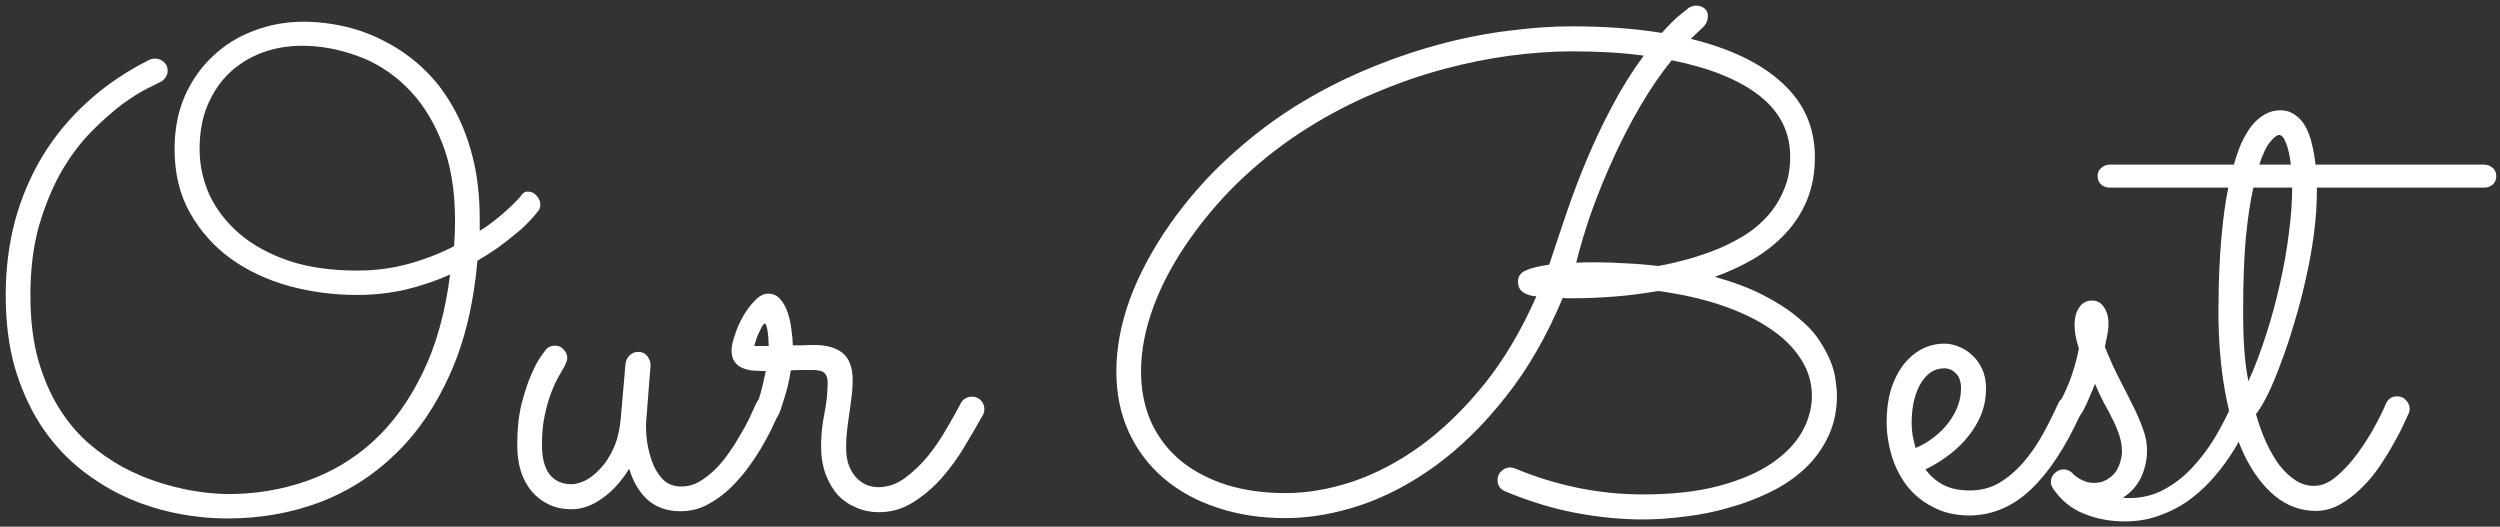 <svg width="356" height="75" viewBox="0 0 356 75" fill="none" xmlns="http://www.w3.org/2000/svg">
<rect x="0" y="0" width="356" height="75" fill="#333333" stroke="none"/>
<path d="M355.469 25.078C355.469 25.578 355.297 25.984 354.953 26.297C354.609 26.578 354.188 26.719 353.688 26.719H329.922V27.234C329.922 29.141 329.781 31.172 329.5 33.328C329.219 35.484 328.828 37.641 328.328 39.797C327.859 41.922 327.312 44 326.688 46.031C326.094 48.062 325.469 49.938 324.812 51.656C324.188 53.375 323.562 54.875 322.938 56.156C322.312 57.406 321.75 58.344 321.25 58.969C321.656 60.406 322.141 61.75 322.703 63C323.266 64.219 323.891 65.297 324.578 66.234C325.297 67.141 326.062 67.859 326.875 68.391C327.688 68.922 328.562 69.188 329.5 69.188C330.594 69.188 331.672 68.734 332.734 67.828C333.828 66.891 334.828 65.797 335.734 64.547C336.672 63.266 337.484 61.984 338.172 60.703C338.891 59.391 339.406 58.344 339.719 57.562C340.031 56.812 340.578 56.438 341.359 56.438C341.891 56.438 342.312 56.625 342.625 57C342.969 57.375 343.141 57.781 343.141 58.219C343.141 58.438 343.094 58.656 343 58.875C342.906 59.094 342.672 59.594 342.297 60.375C341.953 61.156 341.484 62.062 340.891 63.094C340.328 64.125 339.656 65.219 338.875 66.375C338.125 67.5 337.266 68.531 336.297 69.469C335.359 70.406 334.344 71.188 333.25 71.812C332.156 72.438 331 72.75 329.781 72.75C327.625 72.75 325.688 72.047 323.969 70.641C322.25 69.234 320.781 67.266 319.562 64.734C318.375 62.203 317.469 59.203 316.844 55.734C316.219 52.266 315.906 48.469 315.906 44.344C315.906 43.312 315.922 42.109 315.953 40.734C315.984 39.328 316.047 37.859 316.141 36.328C316.234 34.766 316.375 33.172 316.562 31.547C316.75 29.891 317 28.281 317.312 26.719H300.484C299.984 26.719 299.562 26.578 299.219 26.297C298.875 25.984 298.703 25.578 298.703 25.078C298.703 24.578 298.875 24.188 299.219 23.906C299.562 23.594 299.984 23.438 300.484 23.438H318.109C318.422 22.312 318.781 21.281 319.188 20.344C319.625 19.406 320.109 18.594 320.641 17.906C321.203 17.219 321.812 16.688 322.469 16.312C323.156 15.906 323.906 15.703 324.719 15.703C325.5 15.703 326.172 15.906 326.734 16.312C327.328 16.688 327.828 17.219 328.234 17.906C328.641 18.594 328.953 19.406 329.172 20.344C329.422 21.281 329.609 22.312 329.734 23.438H353.688C354.188 23.438 354.609 23.594 354.953 23.906C355.297 24.188 355.469 24.578 355.469 25.078ZM320.172 54.281C321.109 52.219 321.953 50 322.703 47.625C323.484 45.219 324.141 42.797 324.672 40.359C325.234 37.922 325.656 35.531 325.938 33.188C326.25 30.844 326.406 28.688 326.406 26.719H320.875C320.438 28.656 320.078 31.062 319.797 33.938C319.547 36.781 319.422 40.25 319.422 44.344C319.422 46.625 319.484 48.547 319.609 50.109C319.734 51.641 319.922 53.031 320.172 54.281ZM324.531 19.219C324.25 19.219 323.844 19.531 323.312 20.156C322.781 20.75 322.25 21.844 321.719 23.438H326.219C326.062 22.125 325.828 21.094 325.516 20.344C325.234 19.594 324.906 19.219 324.531 19.219Z" fill="white"/>
<path d="M298.328 54.656C298.141 55.156 297.906 55.719 297.625 56.344C297.375 56.969 297.078 57.625 296.734 58.312C296.453 58.844 296.156 59.266 295.844 59.578C295.562 59.859 295.188 60 294.719 60C294.188 60 293.766 59.844 293.453 59.531C293.141 59.188 292.984 58.797 292.984 58.359C292.984 58.203 293 58.078 293.031 57.984C293.062 57.859 293.141 57.672 293.266 57.422C294.078 55.859 294.672 54.5 295.047 53.344C295.453 52.156 295.781 50.922 296.031 49.641C295.812 48.922 295.656 48.312 295.562 47.812C295.469 47.312 295.422 46.797 295.422 46.266C295.422 45.234 295.641 44.406 296.078 43.781C296.516 43.125 297.125 42.797 297.906 42.797C298.625 42.797 299.188 43.109 299.594 43.734C300.031 44.359 300.25 45.125 300.25 46.031C300.25 46.531 300.203 47.031 300.109 47.531C300.016 48.031 299.891 48.656 299.734 49.406C300.453 51.188 301.172 52.766 301.891 54.141C302.609 55.516 303.25 56.781 303.812 57.938C304.375 59.062 304.828 60.125 305.172 61.125C305.547 62.125 305.734 63.125 305.734 64.125C305.734 65.438 305.469 66.688 304.938 67.875C304.406 69.062 303.531 70.062 302.312 70.875C302.469 70.906 302.625 70.922 302.781 70.922C302.938 70.922 303.094 70.922 303.25 70.922C305.031 70.922 306.672 70.516 308.172 69.703C309.672 68.891 311.016 67.844 312.203 66.562C313.422 65.25 314.5 63.812 315.438 62.25C316.375 60.656 317.188 59.078 317.875 57.516C318.188 56.797 318.625 56.438 319.188 56.438C319.719 56.438 320.125 56.625 320.406 57C320.719 57.375 320.875 57.781 320.875 58.219C320.875 58.469 320.828 58.703 320.734 58.922C320.391 59.766 319.938 60.734 319.375 61.828C318.844 62.891 318.188 64 317.406 65.156C316.656 66.281 315.781 67.391 314.781 68.484C313.781 69.578 312.656 70.562 311.406 71.438C310.188 72.281 308.844 72.953 307.375 73.453C305.906 73.984 304.297 74.25 302.547 74.25C300.453 74.25 298.5 73.875 296.688 73.125C294.906 72.406 293.453 71.203 292.328 69.516C292.141 69.234 292.047 68.938 292.047 68.625C292.047 68.156 292.219 67.75 292.562 67.406C292.938 67.031 293.359 66.844 293.828 66.844C294.328 66.844 294.75 67.016 295.094 67.359C295.125 67.422 295.234 67.531 295.422 67.688C295.609 67.812 295.828 67.969 296.078 68.156C296.359 68.312 296.672 68.453 297.016 68.578C297.391 68.703 297.766 68.766 298.141 68.766C298.891 68.766 299.516 68.609 300.016 68.297C300.547 67.984 300.969 67.609 301.281 67.172C301.594 66.703 301.812 66.219 301.938 65.719C302.094 65.188 302.172 64.734 302.172 64.359C302.172 63.578 302.047 62.797 301.797 62.016C301.547 61.234 301.219 60.453 300.812 59.672C300.438 58.891 300.016 58.094 299.547 57.281C299.109 56.438 298.703 55.562 298.328 54.656Z" fill="white"/>
<path d="M274.188 66.844C274.844 67.75 275.688 68.484 276.719 69.047C277.75 69.578 279.016 69.844 280.516 69.844C282.047 69.844 283.438 69.484 284.688 68.766C285.938 68.016 287.078 67.047 288.109 65.859C289.141 64.672 290.062 63.344 290.875 61.875C291.688 60.406 292.422 58.938 293.078 57.469C293.234 57.125 293.453 56.875 293.734 56.719C294.016 56.531 294.328 56.438 294.672 56.438C295.203 56.438 295.625 56.625 295.938 57C296.281 57.375 296.453 57.781 296.453 58.219C296.453 58.375 296.438 58.516 296.406 58.641C296.375 58.734 296.328 58.844 296.266 58.969C294.109 63.719 291.75 67.297 289.188 69.703C286.656 72.109 283.781 73.344 280.562 73.406C278.5 73.406 276.719 73 275.219 72.188C273.719 71.406 272.484 70.391 271.516 69.141C270.547 67.859 269.828 66.422 269.359 64.828C268.891 63.234 268.656 61.641 268.656 60.047C268.656 58.453 268.844 56.984 269.219 55.641C269.625 54.297 270.188 53.125 270.906 52.125C271.656 51.125 272.531 50.344 273.531 49.781C274.562 49.219 275.688 48.938 276.906 48.938C277.625 48.938 278.328 49.094 279.016 49.406C279.734 49.688 280.375 50.109 280.938 50.672C281.5 51.203 281.953 51.859 282.297 52.641C282.641 53.422 282.812 54.312 282.812 55.312C282.812 56.594 282.594 57.797 282.156 58.922C281.719 60.047 281.109 61.094 280.328 62.062C279.578 63.031 278.672 63.922 277.609 64.734C276.547 65.547 275.406 66.25 274.188 66.844ZM272.781 63.797C273.75 63.391 274.625 62.875 275.406 62.25C276.219 61.625 276.906 60.938 277.469 60.188C278.031 59.438 278.469 58.656 278.781 57.844C279.094 57 279.25 56.156 279.25 55.312C279.25 54.375 279.016 53.672 278.547 53.203C278.078 52.703 277.531 52.453 276.906 52.453C276.062 52.453 275.344 52.688 274.75 53.156C274.156 53.625 273.672 54.234 273.297 54.984C272.922 55.734 272.641 56.578 272.453 57.516C272.297 58.422 272.219 59.328 272.219 60.234C272.219 60.797 272.266 61.391 272.359 62.016C272.484 62.641 272.625 63.234 272.781 63.797Z" fill="white"/>
<path d="M244.188 39.422C246.875 40.172 249.156 41.031 251.031 42C252.938 42.969 254.531 43.984 255.812 45.047C257.125 46.078 258.156 47.141 258.906 48.234C259.656 49.328 260.234 50.375 260.641 51.375C261.047 52.375 261.297 53.312 261.391 54.188C261.516 55.031 261.578 55.75 261.578 56.344C261.578 58.531 261.156 60.484 260.312 62.203C259.5 63.922 258.391 65.438 256.984 66.75C255.578 68.062 253.938 69.172 252.062 70.078C250.219 70.984 248.281 71.719 246.25 72.281C244.219 72.875 242.141 73.297 240.016 73.547C237.891 73.828 235.875 73.969 233.969 73.969C230.875 73.969 227.672 73.656 224.359 73.031C221.078 72.406 217.75 71.391 214.375 69.984C213.625 69.672 213.25 69.125 213.25 68.344C213.25 67.812 213.438 67.391 213.812 67.078C214.188 66.734 214.594 66.562 215.031 66.562C215.25 66.562 215.484 66.609 215.734 66.703C218.641 67.922 221.625 68.844 224.688 69.469C227.75 70.094 230.828 70.406 233.922 70.406C238.141 70.406 241.766 70 244.797 69.188C247.828 68.375 250.312 67.312 252.25 66C254.219 64.656 255.672 63.156 256.609 61.5C257.547 59.812 258.016 58.109 258.016 56.391C258.016 54.484 257.484 52.719 256.422 51.094C255.391 49.469 253.906 48.016 251.969 46.734C250.062 45.453 247.766 44.359 245.078 43.453C242.391 42.547 239.406 41.875 236.125 41.438C233.969 41.812 231.875 42.078 229.844 42.234C227.812 42.391 225.938 42.469 224.219 42.469H223.141C222.922 42.469 222.719 42.453 222.531 42.422C220.281 47.828 217.594 52.5 214.469 56.438C211.375 60.375 208.062 63.641 204.531 66.234C201.031 68.797 197.422 70.703 193.703 71.953C190.016 73.172 186.469 73.781 183.062 73.781C179.531 73.781 176.281 73.281 173.312 72.281C170.375 71.312 167.844 69.922 165.719 68.109C163.594 66.297 161.938 64.109 160.75 61.547C159.562 58.953 158.969 56.062 158.969 52.875C158.969 49.562 159.609 46.141 160.891 42.609C162.203 39.047 164.141 35.438 166.703 31.781C169.141 28.344 171.844 25.266 174.812 22.547C177.781 19.797 180.891 17.391 184.141 15.328C187.422 13.266 190.797 11.5 194.266 10.031C197.734 8.562 201.172 7.359 204.578 6.422C208.016 5.484 211.359 4.812 214.609 4.406C217.891 3.969 220.969 3.75 223.844 3.75C226.188 3.75 228.422 3.828 230.547 3.984C232.672 4.141 234.703 4.375 236.641 4.688C237.766 3.438 238.672 2.547 239.359 2.016C240.047 1.453 240.438 1.141 240.531 1.078C240.906 0.891 241.234 0.797 241.516 0.797C241.953 0.797 242.344 0.922 242.688 1.172C243.031 1.422 243.203 1.781 243.203 2.25C243.203 2.875 242.984 3.406 242.547 3.844C242.109 4.25 241.516 4.812 240.766 5.531C246.484 6.938 250.859 9.062 253.891 11.906C256.922 14.719 258.438 18.203 258.438 22.359C258.438 24.641 258.062 26.688 257.312 28.5C256.562 30.312 255.531 31.906 254.219 33.281C252.938 34.656 251.422 35.859 249.672 36.891C247.953 37.891 246.125 38.734 244.188 39.422ZM236.172 37.875C237.547 37.625 238.953 37.297 240.391 36.891C241.859 36.484 243.281 36 244.656 35.438C246.062 34.844 247.391 34.156 248.641 33.375C249.891 32.562 250.969 31.625 251.875 30.562C252.812 29.469 253.547 28.25 254.078 26.906C254.641 25.562 254.922 24.031 254.922 22.312C254.922 18.812 253.469 15.922 250.562 13.641C247.656 11.359 243.484 9.672 238.047 8.578C236.484 10.516 235.016 12.656 233.641 15C232.266 17.344 231 19.781 229.844 22.312C228.688 24.812 227.641 27.359 226.703 29.953C225.797 32.516 225.047 35 224.453 37.406C225.078 37.375 225.656 37.359 226.188 37.359C226.719 37.359 227.172 37.359 227.547 37.359C228.766 37.359 230.094 37.406 231.531 37.5C232.969 37.562 234.516 37.688 236.172 37.875ZM234.062 7.922C232.469 7.703 230.828 7.547 229.141 7.453C227.453 7.359 225.688 7.312 223.844 7.312C221.094 7.312 218.172 7.516 215.078 7.922C211.984 8.328 208.812 8.969 205.562 9.844C202.312 10.719 199.031 11.859 195.719 13.266C192.438 14.641 189.234 16.312 186.109 18.281C183.016 20.219 180.062 22.484 177.25 25.078C174.438 27.672 171.875 30.594 169.562 33.844C167.219 37.156 165.453 40.422 164.266 43.641C163.078 46.859 162.484 49.922 162.484 52.828C162.484 55.547 162.969 57.984 163.938 60.141C164.938 62.297 166.344 64.125 168.156 65.625C169.969 67.094 172.141 68.234 174.672 69.047C177.203 69.828 180 70.219 183.062 70.219C186.125 70.219 189.312 69.672 192.625 68.578C195.938 67.453 199.172 65.75 202.328 63.469C205.484 61.156 208.484 58.25 211.328 54.75C214.172 51.219 216.656 47.031 218.781 42.188C218.219 42.188 217.641 42.031 217.047 41.719C216.453 41.375 216.156 40.844 216.156 40.125C216.156 39.375 216.516 38.844 217.234 38.531C217.953 38.188 219.078 37.906 220.609 37.688C221.453 35.125 222.312 32.562 223.188 30C224.062 27.438 225.031 24.906 226.094 22.406C227.156 19.906 228.328 17.453 229.609 15.047C230.891 12.609 232.375 10.234 234.062 7.922Z" fill="white"/>
<path d="M112.609 52.734C112.484 53.578 112.328 54.375 112.141 55.125C111.953 55.844 111.766 56.484 111.578 57.047C111.422 57.578 111.281 58.016 111.156 58.359C111.031 58.703 110.953 58.891 110.922 58.922C110.609 59.641 110.062 60 109.281 60C108.844 60 108.438 59.844 108.062 59.531C107.688 59.188 107.5 58.766 107.5 58.266C107.5 58.078 107.531 57.938 107.594 57.844C107.656 57.75 107.75 57.562 107.875 57.281C108 57 108.156 56.531 108.344 55.875C108.531 55.219 108.766 54.203 109.047 52.828C108.516 52.828 107.969 52.812 107.406 52.781C106.844 52.75 106.328 52.641 105.859 52.453C105.359 52.266 104.953 51.969 104.641 51.562C104.328 51.156 104.172 50.594 104.172 49.875C104.172 49.344 104.328 48.625 104.641 47.719C104.922 46.812 105.312 45.922 105.812 45.047C106.312 44.172 106.875 43.422 107.5 42.797C108.125 42.141 108.75 41.812 109.375 41.812C110.094 41.812 110.672 42.078 111.109 42.609C111.578 43.141 111.938 43.797 112.188 44.578C112.438 45.328 112.609 46.125 112.703 46.969C112.828 47.812 112.891 48.547 112.891 49.172C113.422 49.172 113.938 49.172 114.438 49.172C114.969 49.141 115.469 49.125 115.938 49.125C117.719 49.125 119.078 49.516 120.016 50.297C120.953 51.078 121.422 52.359 121.422 54.141C121.422 54.859 121.375 55.609 121.281 56.391C121.188 57.172 121.078 57.984 120.953 58.828C120.828 59.641 120.719 60.453 120.625 61.266C120.531 62.078 120.484 62.875 120.484 63.656C120.484 64.781 120.641 65.719 120.953 66.469C121.266 67.188 121.656 67.766 122.125 68.203C122.594 68.641 123.094 68.953 123.625 69.141C124.156 69.297 124.641 69.375 125.078 69.375C126.422 69.375 127.688 68.938 128.875 68.062C130.062 67.188 131.156 66.141 132.156 64.922C133.156 63.672 134.047 62.359 134.828 60.984C135.641 59.609 136.312 58.406 136.844 57.375C137 57.094 137.219 56.875 137.5 56.719C137.781 56.562 138.078 56.484 138.391 56.484C138.953 56.484 139.391 56.672 139.703 57.047C140.016 57.391 140.172 57.781 140.172 58.219C140.172 58.531 140.109 58.812 139.984 59.062C139.266 60.344 138.422 61.797 137.453 63.422C136.516 65.016 135.438 66.516 134.219 67.922C133 69.328 131.625 70.516 130.094 71.484C128.594 72.453 126.938 72.938 125.125 72.938C124 72.938 122.938 72.719 121.938 72.281C120.938 71.875 120.062 71.281 119.312 70.5C118.594 69.688 118.016 68.703 117.578 67.547C117.141 66.359 116.922 65.031 116.922 63.562C116.922 62 117.078 60.453 117.391 58.922C117.703 57.359 117.859 55.875 117.859 54.469C117.859 53.875 117.719 53.438 117.438 53.156C117.188 52.844 116.609 52.688 115.703 52.688C115.266 52.688 114.781 52.688 114.25 52.688C113.75 52.688 113.203 52.703 112.609 52.734ZM109.469 49.266C109.469 49.047 109.453 48.766 109.422 48.422C109.422 48.047 109.391 47.688 109.328 47.344C109.297 47 109.234 46.703 109.141 46.453C109.078 46.203 109 46.078 108.906 46.078C108.812 46.078 108.688 46.203 108.531 46.453C108.406 46.672 108.266 46.953 108.109 47.297C107.953 47.609 107.812 47.953 107.688 48.328C107.562 48.703 107.469 49.016 107.406 49.266H109.469Z" fill="white"/>
<path d="M89.594 66.75C88.5 68.531 87.219 69.938 85.75 70.969C84.312 72 82.859 72.516 81.391 72.516C80.203 72.516 79.141 72.297 78.203 71.859C77.266 71.422 76.453 70.812 75.766 70.031C75.078 69.219 74.547 68.25 74.172 67.125C73.828 66 73.656 64.734 73.656 63.328C73.656 61.141 73.859 59.203 74.266 57.516C74.703 55.828 75.172 54.422 75.672 53.297C76.172 52.141 76.641 51.266 77.078 50.672C77.516 50.078 77.734 49.781 77.734 49.781C77.891 49.594 78.078 49.453 78.297 49.359C78.547 49.266 78.797 49.219 79.047 49.219C79.547 49.219 79.953 49.406 80.266 49.781C80.609 50.125 80.781 50.531 80.781 51C80.781 51.188 80.734 51.375 80.641 51.562C80.578 51.75 80.5 51.938 80.406 52.125C80.25 52.406 80 52.844 79.656 53.438C79.312 54 78.953 54.75 78.578 55.688C78.203 56.625 77.875 57.734 77.594 59.016C77.312 60.266 77.172 61.703 77.172 63.328C77.172 65.172 77.531 66.578 78.25 67.547C79 68.484 80.047 68.953 81.391 68.953C81.953 68.953 82.594 68.781 83.312 68.438C84.062 68.062 84.781 67.5 85.469 66.75C86.188 66 86.812 65.047 87.344 63.891C87.875 62.734 88.219 61.375 88.375 59.812L89.078 51.75C89.141 51.281 89.344 50.891 89.688 50.578C90.031 50.266 90.438 50.109 90.906 50.109C91.438 50.109 91.859 50.312 92.172 50.719C92.484 51.094 92.641 51.531 92.641 52.031L92.031 59.812C91.969 60.469 91.984 61.328 92.078 62.391C92.203 63.453 92.438 64.5 92.781 65.531C93.125 66.562 93.641 67.453 94.328 68.203C95.016 68.922 95.922 69.281 97.047 69.281C97.859 69.281 98.656 69.078 99.438 68.672C100.219 68.234 100.969 67.672 101.688 66.984C102.406 66.297 103.062 65.531 103.656 64.688C104.281 63.812 104.844 62.938 105.344 62.062C105.875 61.188 106.328 60.359 106.703 59.578C107.078 58.766 107.391 58.078 107.641 57.516C107.797 57.172 108.016 56.906 108.297 56.719C108.578 56.531 108.891 56.438 109.234 56.438C109.797 56.438 110.234 56.625 110.547 57C110.859 57.375 111.016 57.781 111.016 58.219C111.016 58.469 110.969 58.703 110.875 58.922C110.75 59.172 110.5 59.703 110.125 60.516C109.781 61.297 109.312 62.203 108.719 63.234C108.156 64.234 107.469 65.297 106.656 66.422C105.844 67.547 104.938 68.594 103.938 69.562C102.938 70.5 101.844 71.281 100.656 71.906C99.5 72.5 98.25 72.797 96.906 72.797C95.062 72.797 93.531 72.281 92.312 71.25C91.094 70.188 90.188 68.688 89.594 66.75Z" fill="white"/>
<path d="M68.312 32.859C68.875 32.547 69.453 32.156 70.047 31.688C70.672 31.219 71.266 30.734 71.828 30.234C72.391 29.734 72.891 29.266 73.328 28.828C73.797 28.359 74.156 27.953 74.406 27.609C74.594 27.391 74.844 27.281 75.156 27.281C75.688 27.281 76.109 27.484 76.422 27.891C76.766 28.266 76.938 28.672 76.938 29.109C76.938 29.422 76.875 29.688 76.75 29.906C76.375 30.406 75.891 30.969 75.297 31.594C74.734 32.188 74.062 32.797 73.281 33.422C72.531 34.047 71.703 34.688 70.797 35.344C69.891 35.969 68.953 36.562 67.984 37.125C67.453 43.281 66.156 48.656 64.094 53.25C62.062 57.812 59.453 61.625 56.266 64.688C53.109 67.75 49.484 70.047 45.391 71.578C41.328 73.078 37 73.828 32.406 73.828C29.906 73.828 27.375 73.562 24.812 73.031C22.281 72.5 19.844 71.688 17.5 70.594C15.156 69.469 12.969 68.062 10.938 66.375C8.906 64.656 7.141 62.625 5.641 60.281C4.141 57.906 2.953 55.219 2.078 52.219C1.234 49.188 0.812 45.797 0.812 42.047C0.812 38.328 1.25 34.812 2.125 31.5C3.031 28.156 4.344 25.062 6.062 22.219C7.812 19.344 9.953 16.766 12.484 14.484C15.016 12.172 17.938 10.188 21.25 8.531C21.5 8.406 21.781 8.344 22.094 8.344C22.531 8.344 22.938 8.5 23.312 8.812C23.688 9.125 23.875 9.547 23.875 10.078C23.875 10.422 23.766 10.75 23.547 11.062C23.359 11.344 23.094 11.562 22.75 11.719C22.562 11.812 21.969 12.109 20.969 12.609C20 13.078 18.828 13.812 17.453 14.812C16.109 15.812 14.656 17.094 13.094 18.656C11.562 20.188 10.141 22.062 8.828 24.281C7.547 26.5 6.469 29.078 5.594 32.016C4.75 34.953 4.328 38.297 4.328 42.047C4.328 45.484 4.688 48.516 5.406 51.141C6.156 53.766 7.141 56.062 8.359 58.031C9.578 60 10.969 61.672 12.531 63.047C14.125 64.422 15.75 65.562 17.406 66.469C19.094 67.375 20.766 68.094 22.422 68.625C24.078 69.156 25.594 69.547 26.969 69.797C28.375 70.047 29.562 70.203 30.531 70.266C31.5 70.328 32.141 70.359 32.453 70.359C36.328 70.359 40.031 69.75 43.562 68.531C47.094 67.312 50.266 65.438 53.078 62.906C55.891 60.344 58.25 57.094 60.156 53.156C62.094 49.219 63.406 44.531 64.094 39.094C62.062 40 59.938 40.719 57.719 41.25C55.531 41.75 53.234 42 50.828 42C47.516 42 44.297 41.578 41.172 40.734C38.047 39.859 35.281 38.562 32.875 36.844C30.469 35.094 28.531 32.922 27.062 30.328C25.594 27.734 24.859 24.703 24.859 21.234C24.859 18.422 25.344 15.906 26.312 13.688C27.312 11.438 28.656 9.531 30.344 7.969C32.031 6.375 33.984 5.172 36.203 4.359C38.422 3.516 40.75 3.094 43.188 3.094C45.188 3.094 47.188 3.328 49.188 3.797C51.219 4.266 53.156 5 55 6C56.875 6.969 58.609 8.203 60.203 9.703C61.828 11.203 63.234 13 64.422 15.094C65.641 17.188 66.594 19.578 67.281 22.266C67.969 24.922 68.312 27.906 68.312 31.219V32.859ZM64.656 35.062C64.75 33.844 64.797 32.625 64.797 31.406C64.797 26.969 64.141 23.172 62.828 20.016C61.547 16.859 59.859 14.281 57.766 12.281C55.703 10.281 53.375 8.828 50.781 7.922C48.188 6.984 45.594 6.516 43 6.516C41 6.516 39.109 6.844 37.328 7.5C35.578 8.156 34.031 9.109 32.688 10.359C31.375 11.609 30.328 13.156 29.547 15C28.797 16.812 28.422 18.891 28.422 21.234C28.422 23.484 28.891 25.656 29.828 27.75C30.797 29.812 32.219 31.656 34.094 33.281C35.969 34.875 38.297 36.156 41.078 37.125C43.891 38.062 47.156 38.531 50.875 38.531C53.406 38.531 55.812 38.219 58.094 37.594C60.406 36.969 62.594 36.125 64.656 35.062Z" fill="white"/>
</svg>
